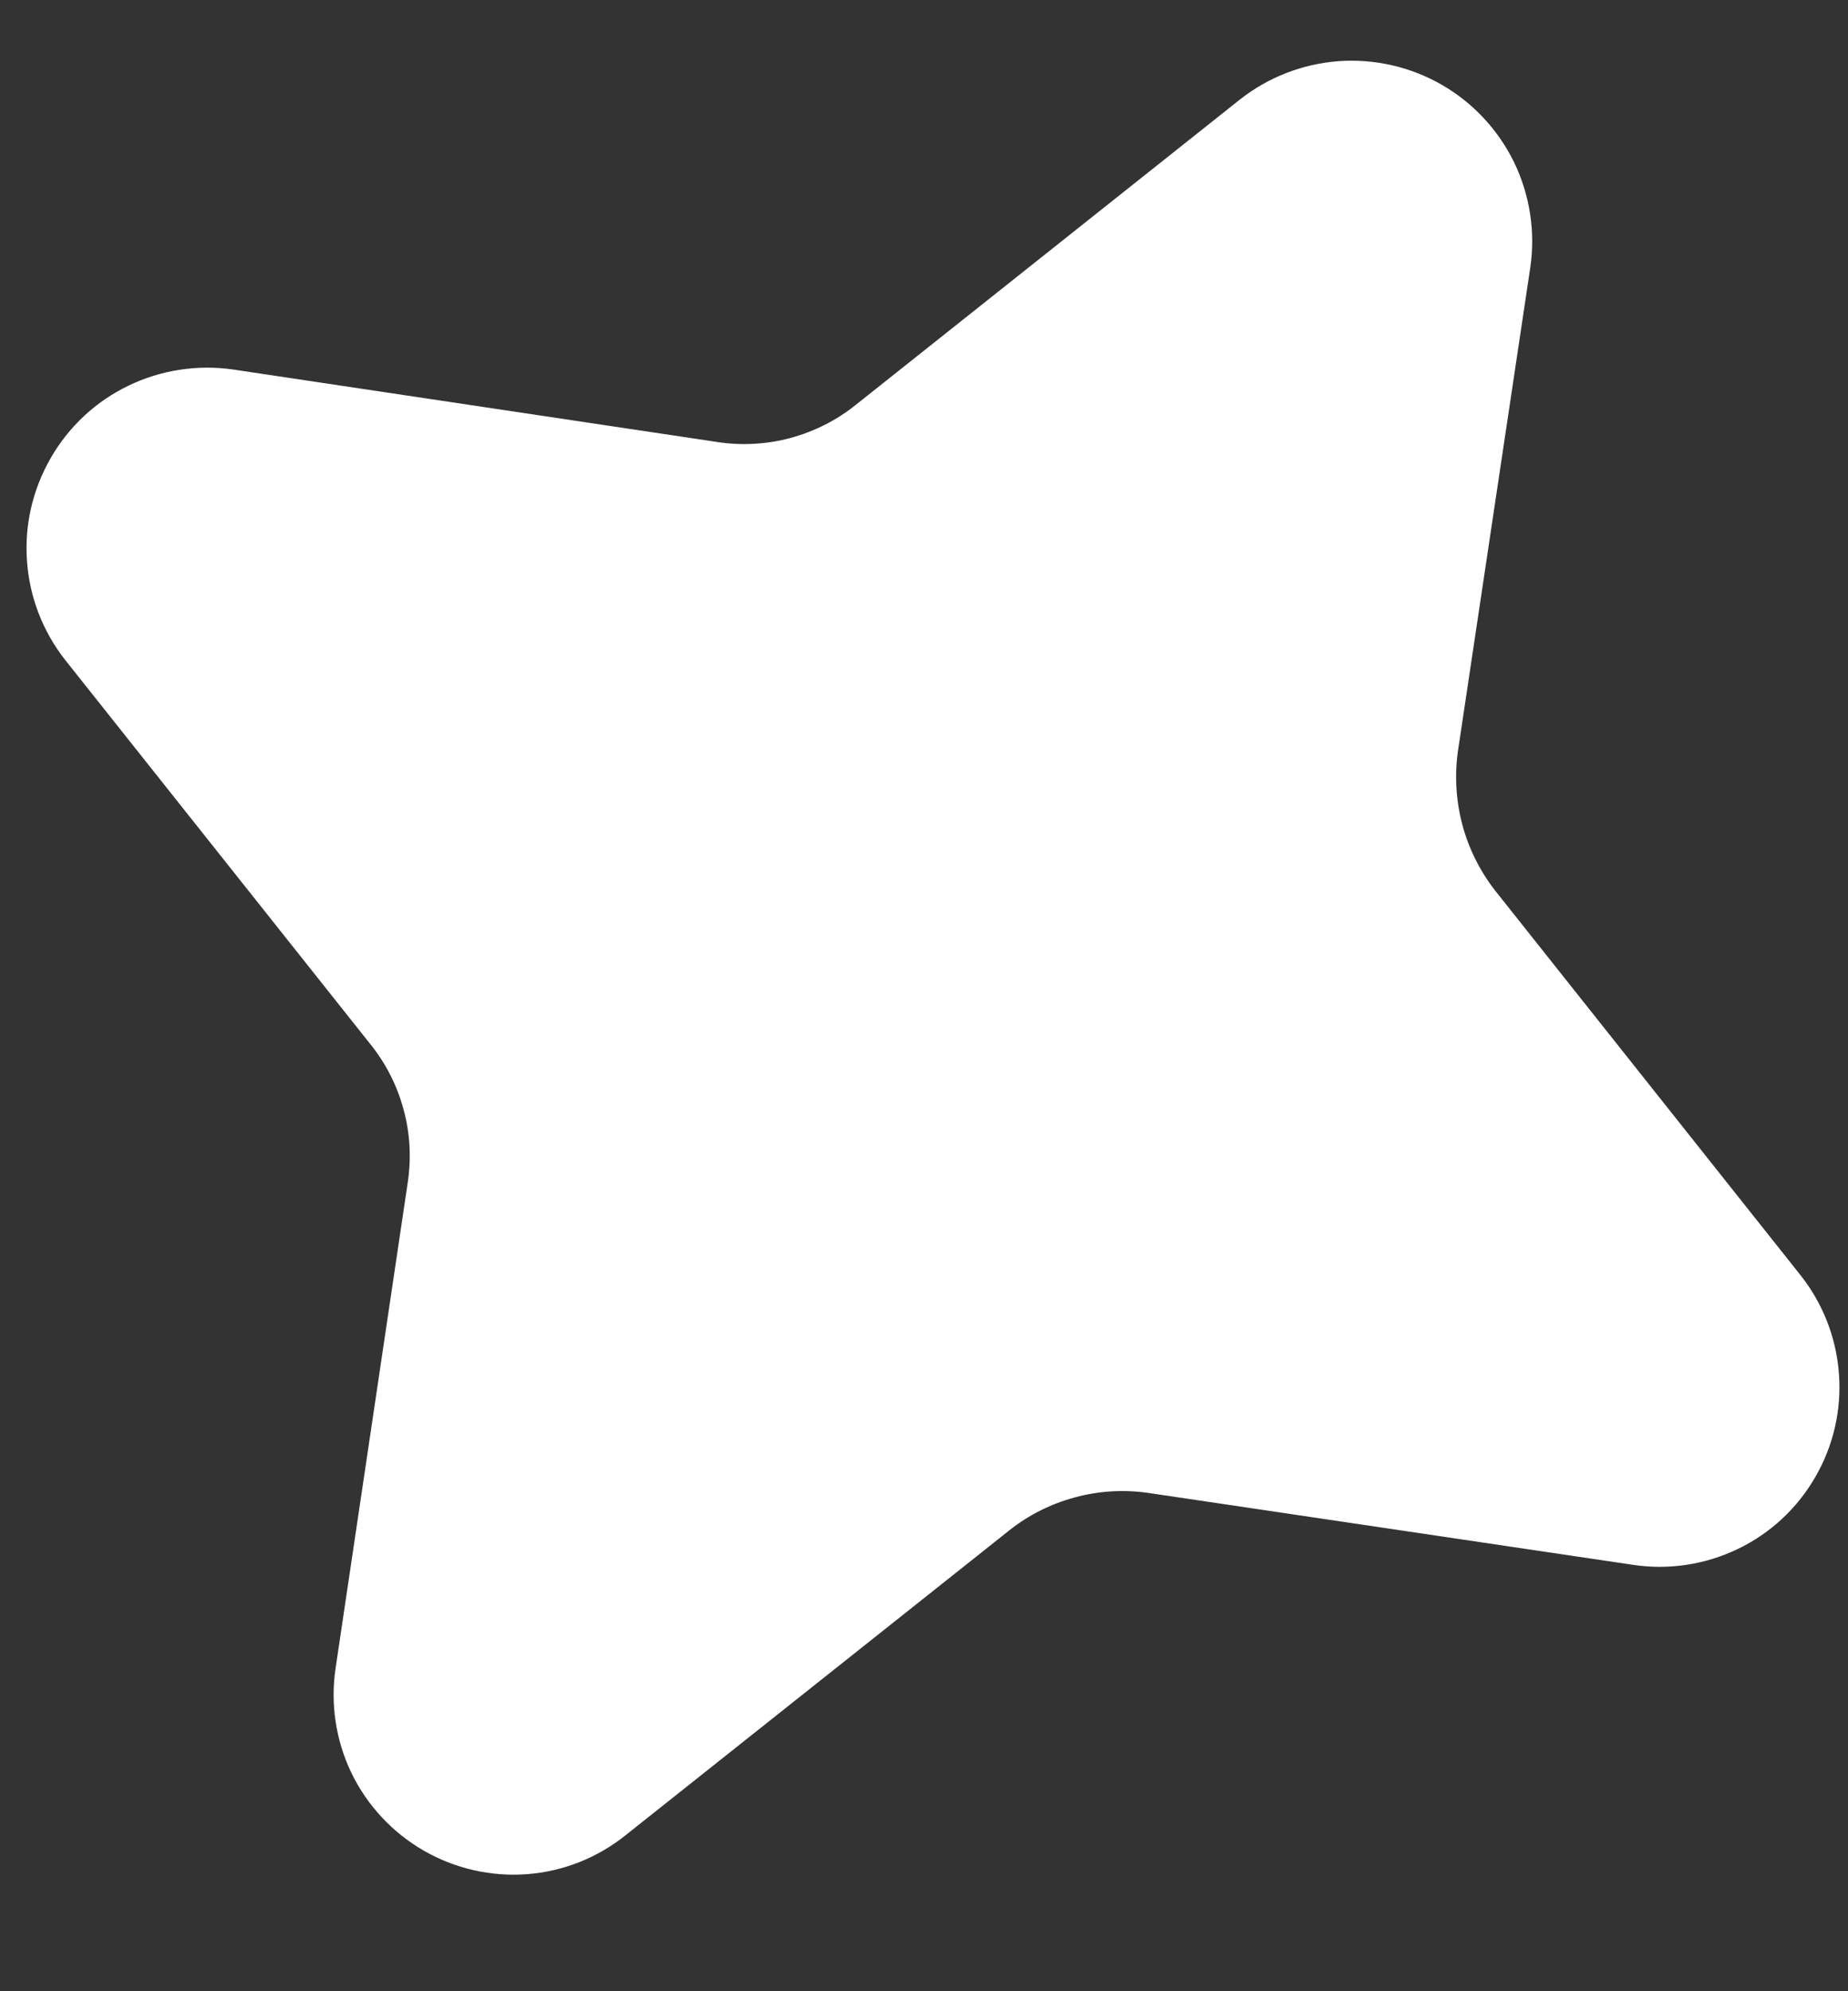 <svg width="13" height="14" viewBox="0 0 13 14" fill="none" xmlns="http://www.w3.org/2000/svg">
<rect x="0" y="0" width="13" height="14" fill="#333333" stroke="none"/>
<path d="M10.765 1.881C10.802 1.629 10.762 1.372 10.652 1.143C10.541 0.915 10.364 0.724 10.144 0.597C9.924 0.47 9.67 0.412 9.417 0.43C9.163 0.449 8.921 0.543 8.722 0.7L6.022 2.845C5.887 2.954 5.73 3.033 5.562 3.079C5.395 3.124 5.219 3.134 5.048 3.108L1.64 2.598C1.389 2.562 1.132 2.601 0.903 2.712C0.674 2.822 0.484 2.999 0.357 3.22C0.23 3.44 0.171 3.693 0.19 3.946C0.208 4.2 0.302 4.442 0.46 4.642L2.605 7.341C2.714 7.476 2.794 7.633 2.839 7.801C2.885 7.969 2.894 8.144 2.868 8.316L2.361 11.727C2.323 11.979 2.362 12.236 2.472 12.465C2.583 12.694 2.76 12.884 2.98 13.011C3.2 13.138 3.454 13.196 3.707 13.177C3.961 13.158 4.203 13.062 4.401 12.903L7.101 10.759C7.237 10.651 7.394 10.573 7.561 10.528C7.729 10.482 7.904 10.472 8.075 10.496L11.487 11.002C11.738 11.04 11.995 11.001 12.224 10.891C12.454 10.781 12.644 10.604 12.771 10.383C12.898 10.163 12.956 9.91 12.936 9.656C12.917 9.403 12.822 9.161 12.663 8.962L10.518 6.262C10.412 6.126 10.333 5.969 10.288 5.802C10.243 5.634 10.232 5.46 10.255 5.288L10.765 1.881Z" fill="white"/>
</svg>

